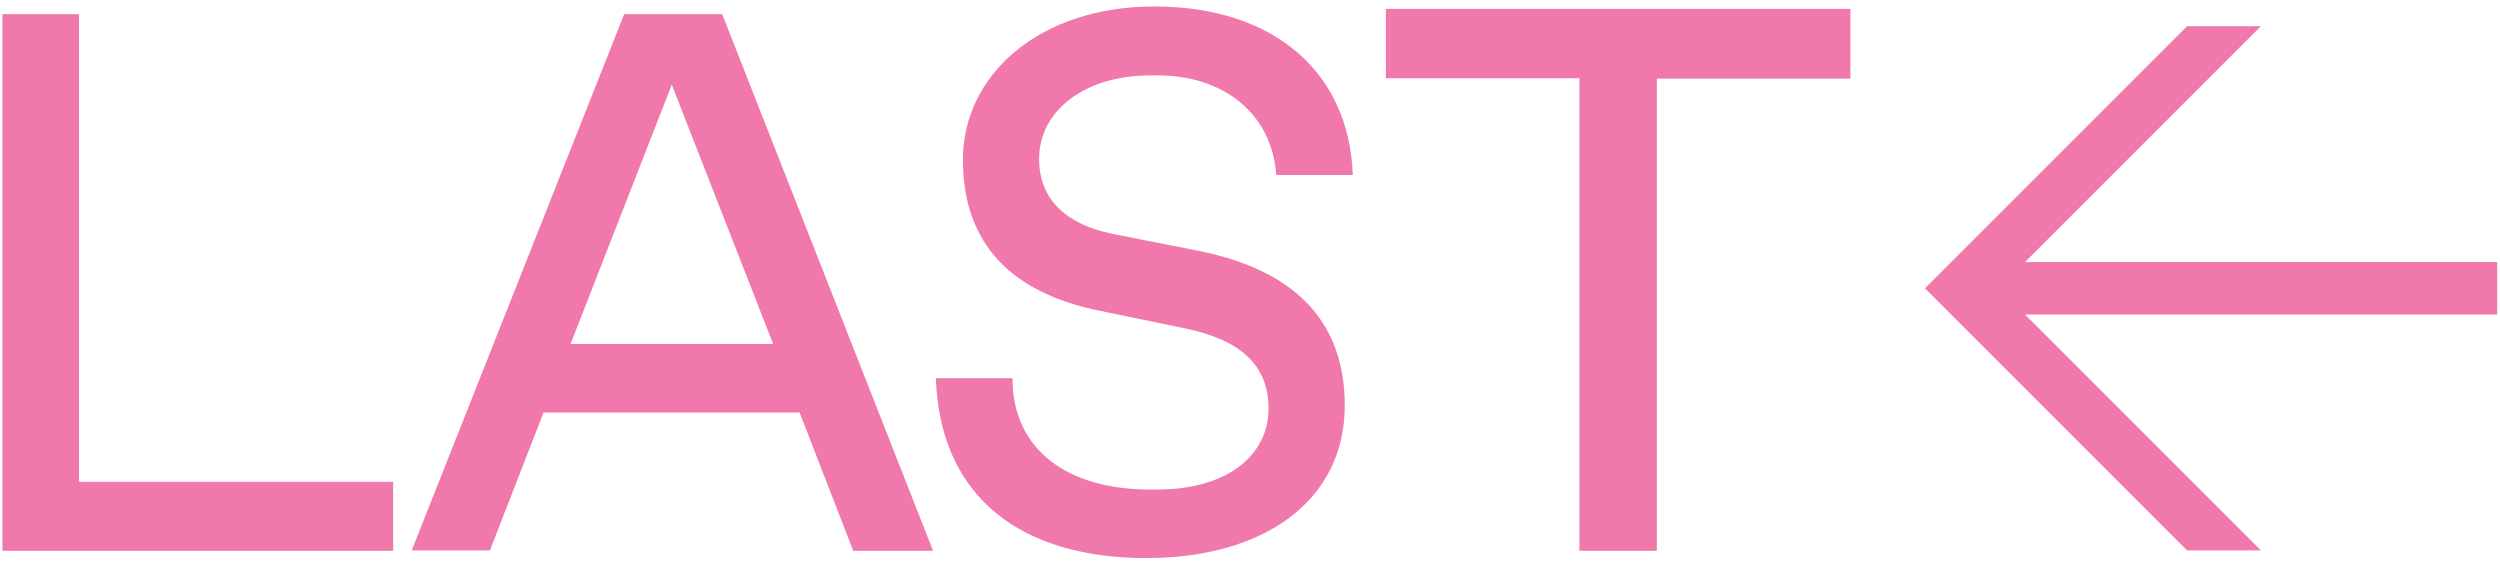 <?xml version="1.0" encoding="utf-8"?>
<!-- Generator: Adobe Illustrator 25.4.1, SVG Export Plug-In . SVG Version: 6.00 Build 0)  -->
<svg version="1.1" id="Layer_1" xmlns="http://www.w3.org/2000/svg" xmlns:xlink="http://www.w3.org/1999/xlink" x="0px" y="0px"
	 viewBox="0 0 620 140" style="enable-background:new 0 0 620 140;" xml:space="preserve">
<style type="text/css">
	.st0{fill:#F178AA;}
</style>
<g>
	<path class="st0" d="M0.6,3.5h19v116h77.9v17.1H0.6V3.5z"/>
	<path class="st0" d="M198.3,102.3h-63.5l-13.3,34.2h-19.4l52.7-133h24.3l52.3,133.1h-19.8L198.3,102.3z M191.7,85.2L166.6,21
		l-25.1,64.3h50.2V85.2z"/>
	<path class="st0" d="M232.1,93.8h19c0,18.1,14.1,27.6,34,27.6h1.9c17.9,0,27.6-8.9,27.6-20c0-10.8-6.8-17.1-20.9-20L272.4,77
		c-21.3-4.4-33.6-16.3-33.6-37.4c0-20.9,18.8-38,47.5-38c29.5,0,48.3,16.2,49.2,41.8h-19c-1-15.2-13.1-24.7-29.3-24.7h-1.9
		c-16.5,0-27.6,8.9-27.6,20.7c0,10.3,7,16.3,18.2,18.6l21.3,4.2c23,4.6,36.3,16.7,36.3,38.4c0,23.4-19.8,37.8-49.2,37.8
		C253.1,138.4,233.1,123.2,232.1,93.8z"/>
	<path class="st0" d="M391.7,19.4h-48V2.2h115.2v17.3h-48v117.1h-19.2V19.4z"/>
	<path class="st0" d="M477.4,71.5l65-65h18.3L502.2,65h117.1v13H502.2l58.5,58.5h-18.3L477.4,71.5z"/>
</g>
</svg>
